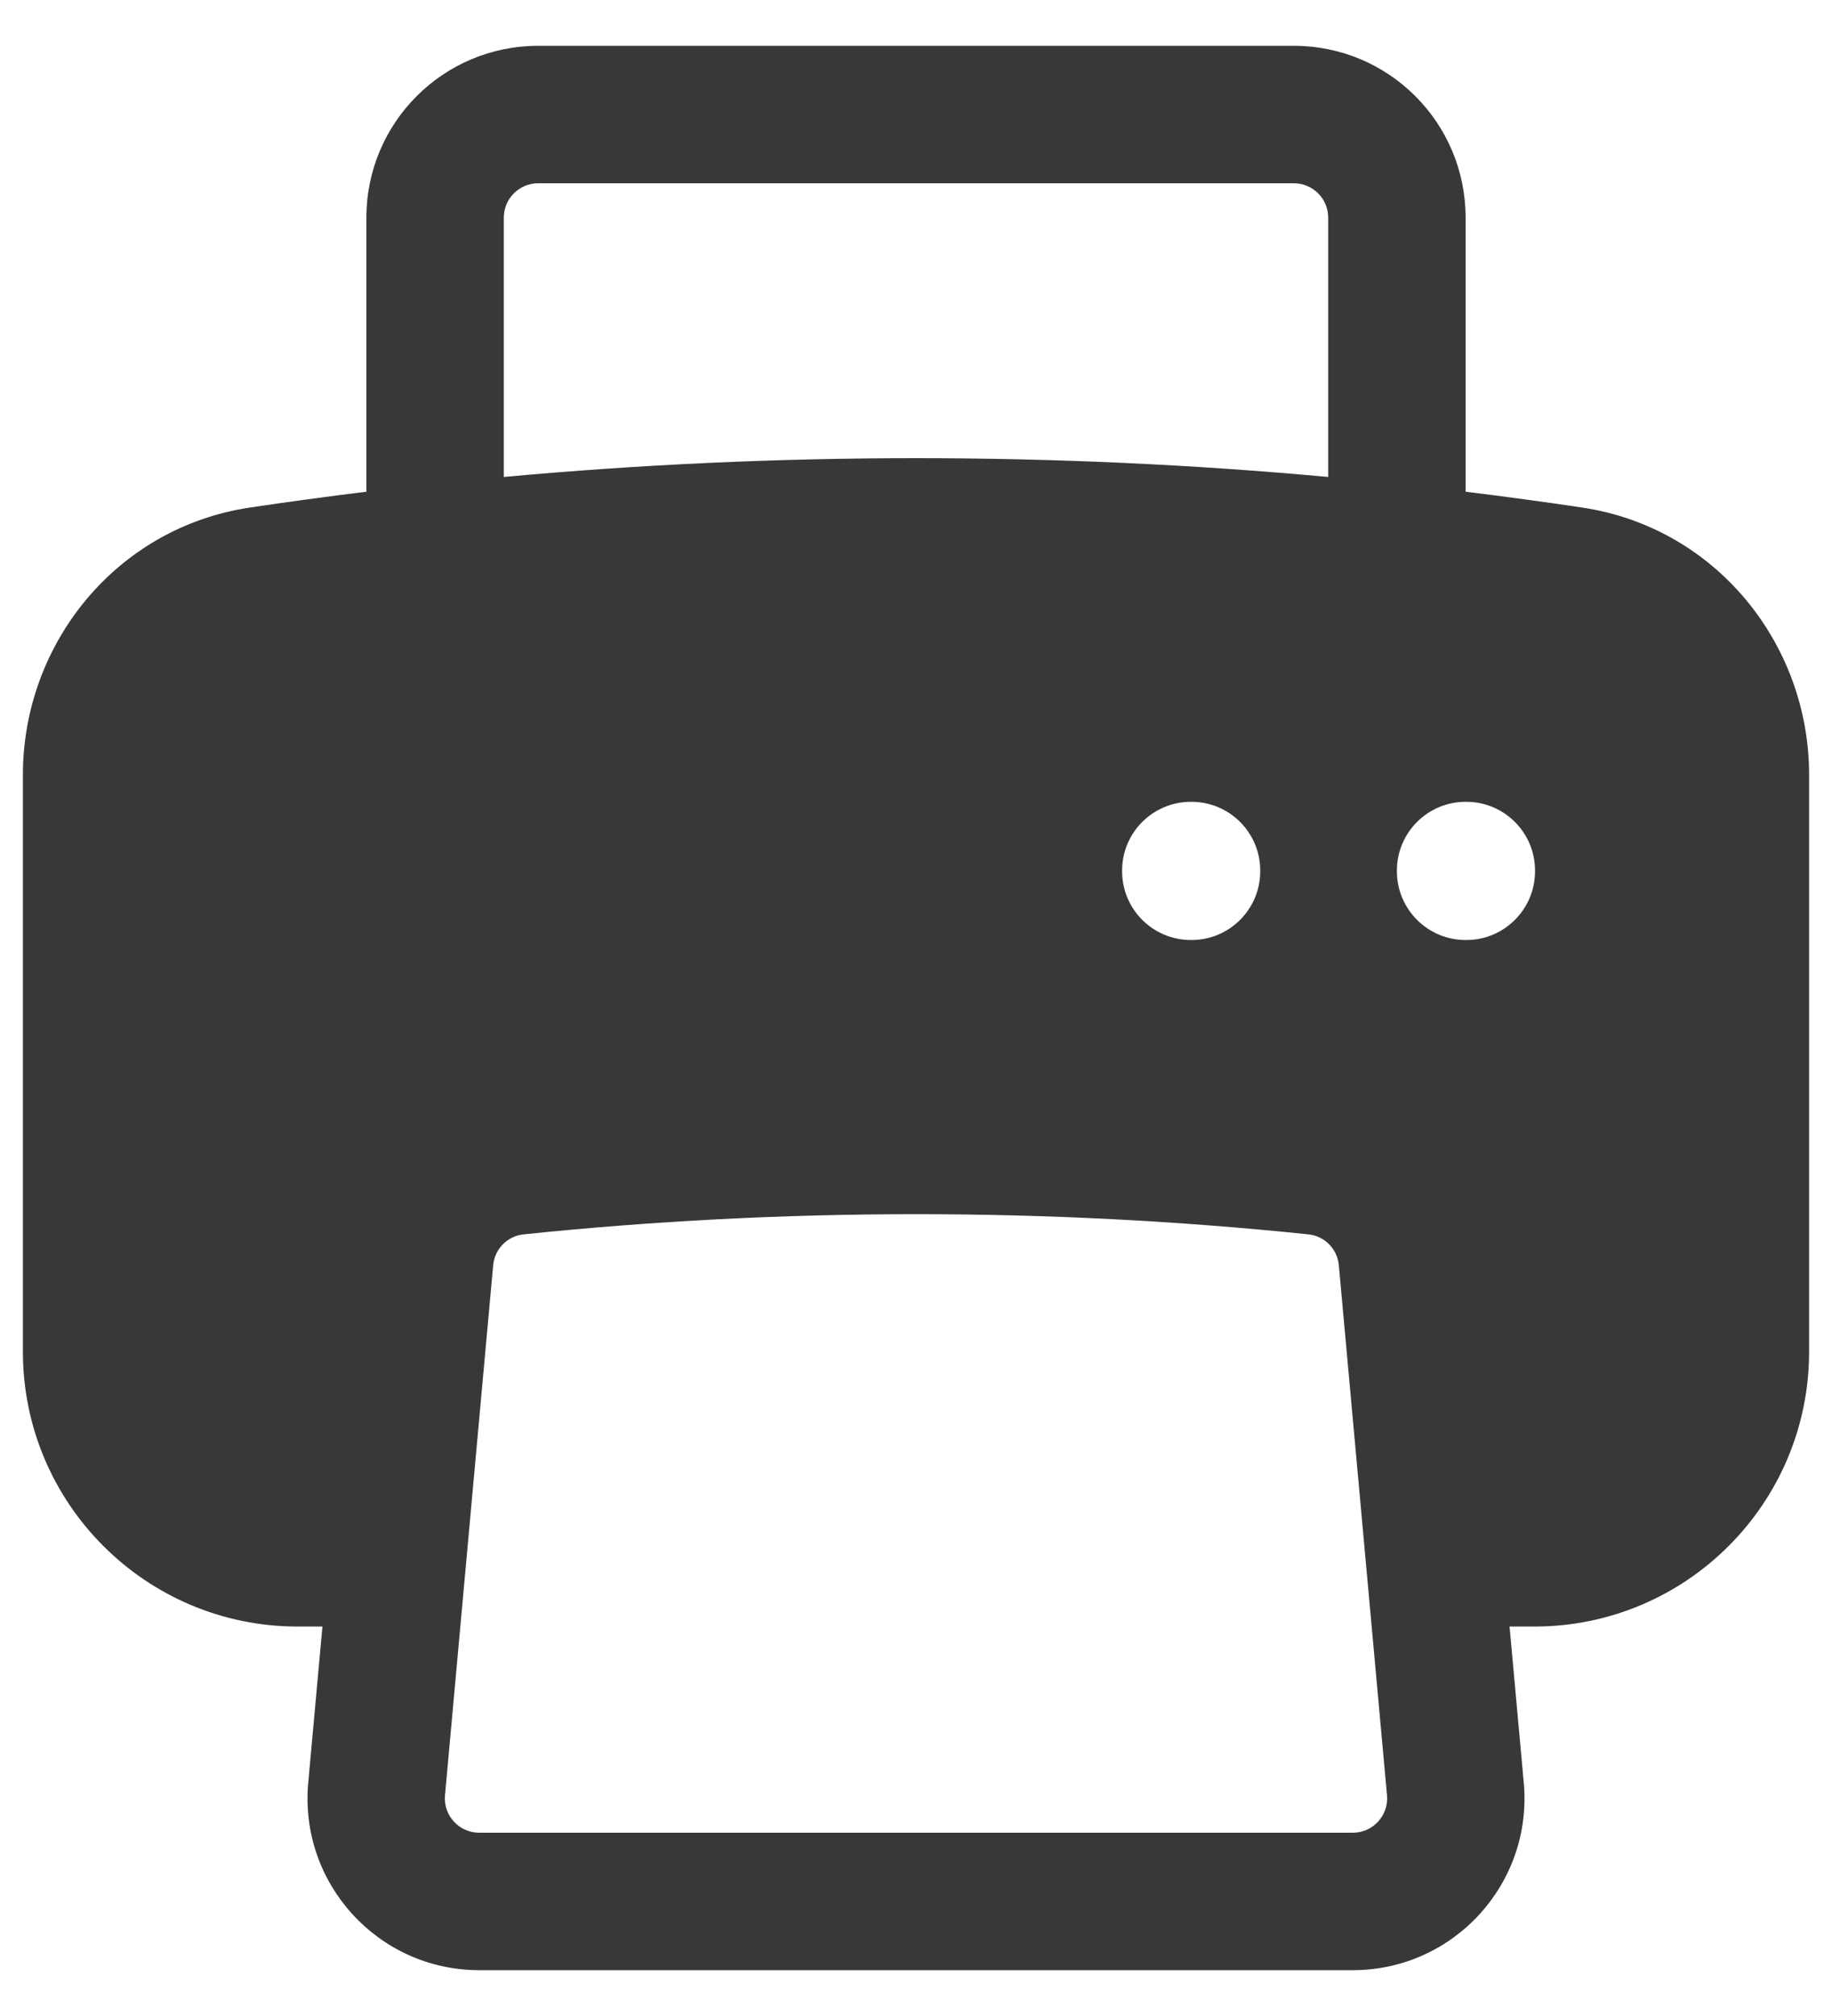<svg width="20" height="22" viewBox="0 0 20 22" fill="none" xmlns="http://www.w3.org/2000/svg">
<path fill-rule="evenodd" clip-rule="evenodd" d="M5.875 0.5C4.839 0.5 4 1.339 4 2.375V5.366C3.574 5.418 3.149 5.476 2.726 5.539C1.272 5.757 0.25 7.022 0.25 8.456V14.75C0.25 16.407 1.593 17.75 3.25 17.75H3.52L3.365 19.455C3.265 20.553 4.129 21.5 5.232 21.5H14.768C15.871 21.5 16.735 20.553 16.635 19.455L16.48 17.75H16.75C18.407 17.75 19.75 16.407 19.75 14.75V8.456C19.75 7.022 18.728 5.757 17.274 5.539C16.851 5.476 16.426 5.418 16 5.366V2.375C16 1.339 15.161 0.5 14.125 0.5H5.875ZM14.5 5.205V2.375C14.5 2.168 14.332 2 14.125 2H5.875C5.668 2 5.5 2.168 5.5 2.375V5.205C6.982 5.069 8.483 5 10 5C11.517 5 13.018 5.069 14.5 5.205ZM14.283 13.47C14.461 13.488 14.6 13.63 14.616 13.807L15.142 19.591C15.162 19.811 14.989 20 14.768 20H5.232C5.011 20 4.838 19.811 4.858 19.591L5.384 13.807C5.4 13.63 5.539 13.488 5.717 13.47C7.124 13.324 8.553 13.25 10 13.25C11.447 13.25 12.876 13.324 14.283 13.47ZM15.25 9.5C15.25 9.086 15.586 8.75 16 8.75H16.008C16.422 8.75 16.758 9.086 16.758 9.5V9.508C16.758 9.922 16.422 10.258 16.008 10.258H16C15.586 10.258 15.25 9.922 15.25 9.508V9.5ZM13 8.75C12.586 8.75 12.25 9.086 12.25 9.5V9.508C12.25 9.922 12.586 10.258 13 10.258H13.008C13.422 10.258 13.758 9.922 13.758 9.508V9.5C13.758 9.086 13.422 8.75 13.008 8.75H13Z" fill="#383838"/>
</svg>
